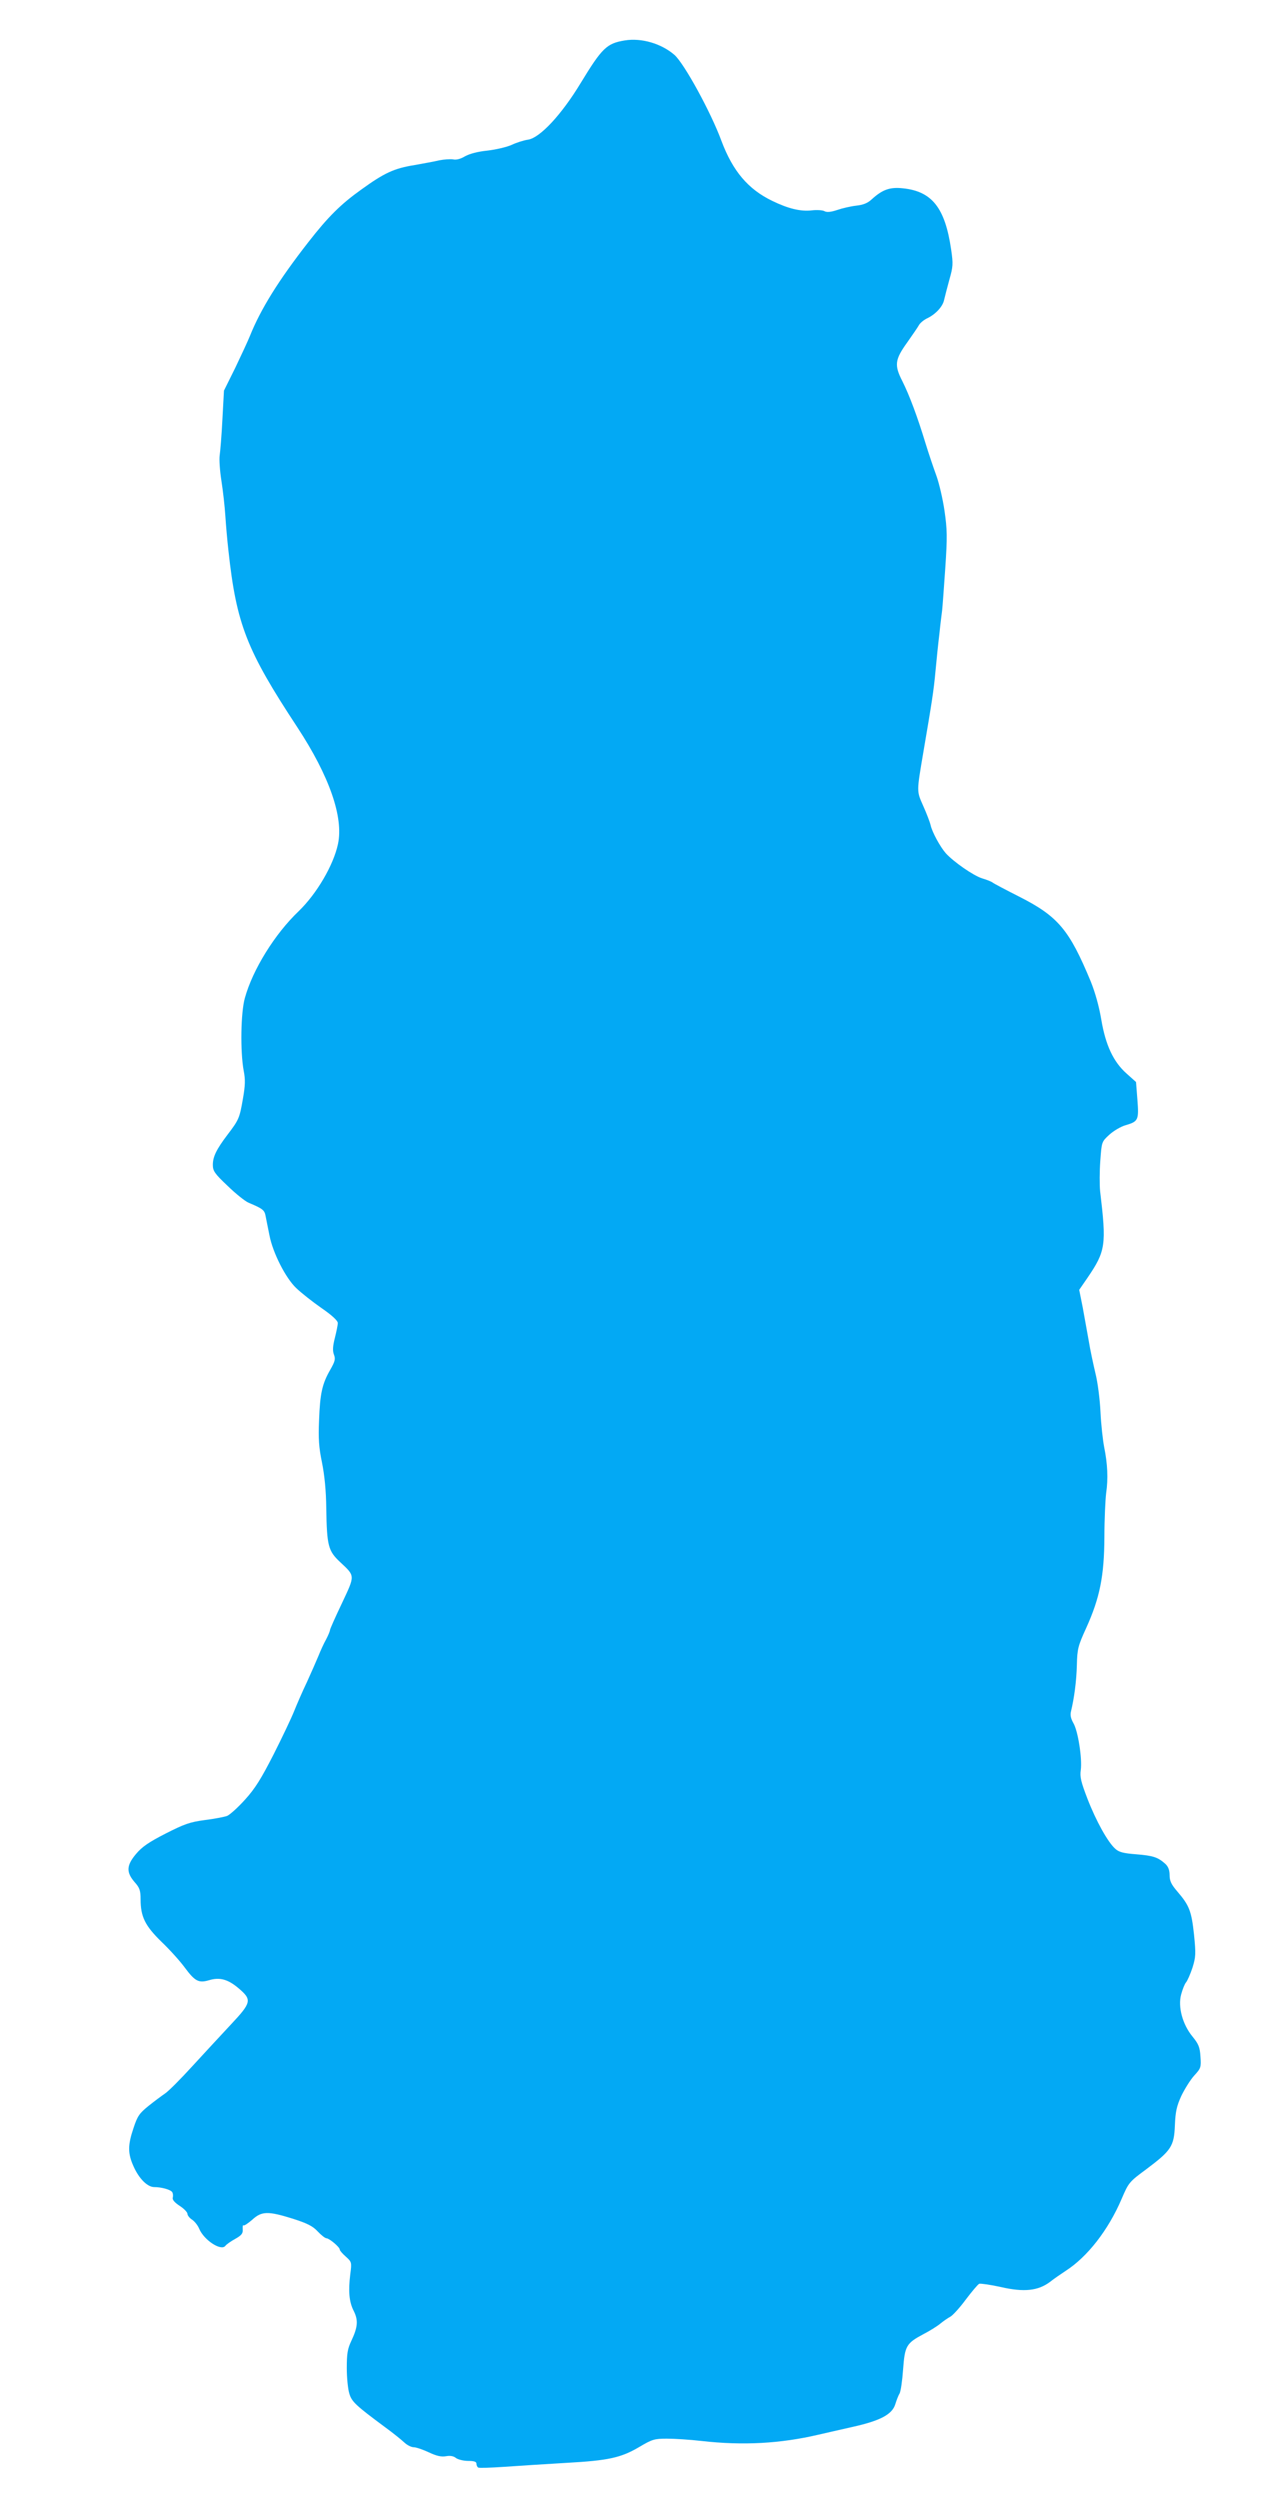 <?xml version="1.0" standalone="no"?>
<!DOCTYPE svg PUBLIC "-//W3C//DTD SVG 20010904//EN"
 "http://www.w3.org/TR/2001/REC-SVG-20010904/DTD/svg10.dtd">
<svg version="1.0" xmlns="http://www.w3.org/2000/svg"
 width="654pt" height="1280pt" viewBox="0 0 654 1280"
 preserveAspectRatio="xMidYMid meet">
<g transform="translate(0,1280) scale(0.1,-0.1)"
fill="#03a9f4" stroke="none">
<path d="M3200 12593 c-93 -15 -117 -39 -226 -218 -98 -162 -208 -280 -269
-290 -22 -3 -60 -15 -85 -27 -25 -11 -80 -24 -123 -29 -50 -5 -91 -16 -115
-29 -23 -14 -46 -20 -62 -16 -14 2 -46 0 -71 -5 -24 -6 -81 -16 -125 -24 -106
-17 -155 -40 -273 -125 -105 -75 -170 -139 -272 -270 -153 -196 -244 -343
-299 -480 -10 -25 -44 -98 -75 -163 l-58 -117 -8 -148 c-4 -81 -11 -164 -14
-184 -3 -21 1 -79 9 -130 8 -51 17 -131 20 -178 3 -47 10 -128 16 -180 41
-377 93 -509 353 -904 164 -250 237 -460 208 -597 -23 -109 -109 -255 -201
-344 -123 -117 -236 -300 -276 -445 -21 -74 -24 -274 -6 -372 9 -45 8 -76 -4
-144 -17 -99 -21 -108 -79 -184 -56 -74 -75 -112 -75 -154 0 -31 9 -45 76
-108 41 -40 90 -79 107 -86 76 -32 82 -38 88 -72 4 -19 12 -62 19 -95 17 -89
83 -219 137 -270 25 -24 83 -70 129 -102 54 -37 84 -65 84 -77 0 -10 -7 -44
-15 -76 -11 -43 -12 -66 -5 -85 9 -23 6 -35 -19 -79 -41 -71 -52 -121 -57
-258 -4 -94 -1 -139 15 -216 13 -65 21 -143 22 -236 3 -191 10 -217 71 -274
78 -73 77 -66 9 -211 -34 -71 -61 -132 -61 -137 0 -5 -9 -27 -20 -48 -12 -21
-29 -59 -39 -84 -11 -26 -37 -86 -59 -134 -23 -48 -52 -115 -66 -150 -14 -35
-61 -134 -105 -221 -63 -123 -94 -174 -146 -231 -37 -41 -79 -79 -93 -84 -15
-5 -66 -15 -115 -21 -74 -10 -103 -20 -199 -69 -86 -44 -121 -68 -151 -104
-50 -59 -51 -94 -8 -144 26 -29 31 -43 31 -88 0 -90 23 -136 107 -218 42 -40
96 -100 120 -133 52 -70 71 -79 123 -64 55 17 98 5 153 -42 68 -58 65 -72 -40
-184 -49 -52 -137 -148 -198 -214 -60 -66 -123 -129 -140 -140 -16 -11 -54
-39 -84 -63 -47 -38 -57 -52 -77 -113 -30 -88 -30 -131 0 -197 28 -63 71 -106
106 -106 37 0 84 -13 92 -26 4 -6 5 -18 3 -27 -4 -11 8 -25 35 -43 22 -14 40
-33 40 -41 0 -8 11 -22 24 -30 13 -9 29 -29 36 -46 24 -58 112 -116 134 -88 6
8 29 24 51 36 32 18 40 28 38 49 -1 15 1 24 4 20 3 -3 23 10 45 29 48 44 80
45 208 5 75 -24 102 -38 127 -65 18 -19 38 -35 45 -35 15 -1 68 -45 68 -58 0
-5 14 -21 31 -36 30 -27 31 -29 23 -89 -11 -89 -6 -144 18 -190 23 -47 21 -81
-13 -153 -19 -40 -23 -65 -23 -139 0 -49 6 -108 13 -130 12 -42 33 -61 184
-173 40 -29 83 -64 98 -78 14 -13 35 -24 48 -24 12 0 47 -12 77 -26 40 -19 64
-24 88 -20 21 4 39 1 51 -9 11 -8 39 -15 63 -15 30 0 42 -4 42 -14 0 -8 4 -17
9 -20 4 -3 66 -1 137 4 71 5 212 14 314 20 217 12 280 26 375 82 64 38 76 42
140 42 39 0 119 -5 179 -12 212 -24 403 -13 596 32 36 8 117 27 180 41 138 31
199 63 215 115 6 19 15 44 22 55 6 11 14 66 18 123 9 121 16 134 104 181 33
17 73 42 88 55 16 13 38 28 51 35 12 7 48 46 78 87 31 41 62 78 69 81 8 2 58
-5 112 -17 118 -27 190 -19 251 27 20 16 57 41 81 57 110 71 217 208 285 367
36 84 39 88 126 152 128 96 143 118 147 225 3 71 9 98 33 151 17 35 46 82 66
104 34 37 36 42 32 97 -3 49 -10 65 -41 103 -51 62 -75 152 -58 215 7 26 18
54 25 62 7 8 22 42 33 75 17 55 18 70 8 170 -13 120 -24 149 -85 220 -31 36
-40 54 -40 84 0 26 -7 44 -22 58 -38 34 -62 42 -149 49 -65 5 -89 11 -107 28
-38 33 -99 143 -143 257 -33 86 -39 111 -34 146 8 58 -14 201 -38 241 -13 23
-17 41 -12 60 16 66 28 154 30 237 2 83 6 98 48 190 70 155 92 266 93 465 0
91 5 192 9 225 11 75 7 151 -10 235 -7 36 -16 117 -19 180 -3 64 -14 152 -26
199 -11 47 -27 121 -34 165 -8 45 -22 122 -31 172 l-18 90 42 61 c94 138 98
168 65 445 -3 31 -3 100 1 154 7 98 7 98 46 134 22 20 59 42 84 49 65 19 68
27 60 131 l-7 90 -48 43 c-68 60 -108 146 -130 277 -11 66 -31 138 -54 195
-110 265 -167 333 -366 434 -69 35 -130 67 -136 72 -6 5 -31 15 -55 22 -44 14
-145 84 -185 128 -29 33 -70 108 -78 144 -4 17 -21 61 -38 99 -34 77 -34 69 1
276 43 252 53 314 62 414 5 55 14 142 20 191 5 50 12 104 14 120 2 17 9 113
16 215 11 163 10 198 -4 296 -9 61 -28 142 -42 180 -14 38 -39 112 -55 164
-41 135 -82 245 -119 319 -42 82 -38 110 26 199 26 37 53 76 59 87 6 11 24 26
40 34 45 21 82 61 89 95 4 17 16 64 27 104 19 67 20 80 9 155 -31 213 -98 298
-248 313 -66 7 -104 -7 -158 -56 -21 -20 -44 -29 -80 -33 -27 -3 -71 -13 -97
-22 -33 -11 -54 -13 -66 -6 -9 5 -38 7 -64 4 -57 -7 -122 9 -202 48 -125 60
-203 153 -261 307 -54 147 -191 397 -241 441 -67 58 -169 88 -254 74z"/>
</g>
</svg>
